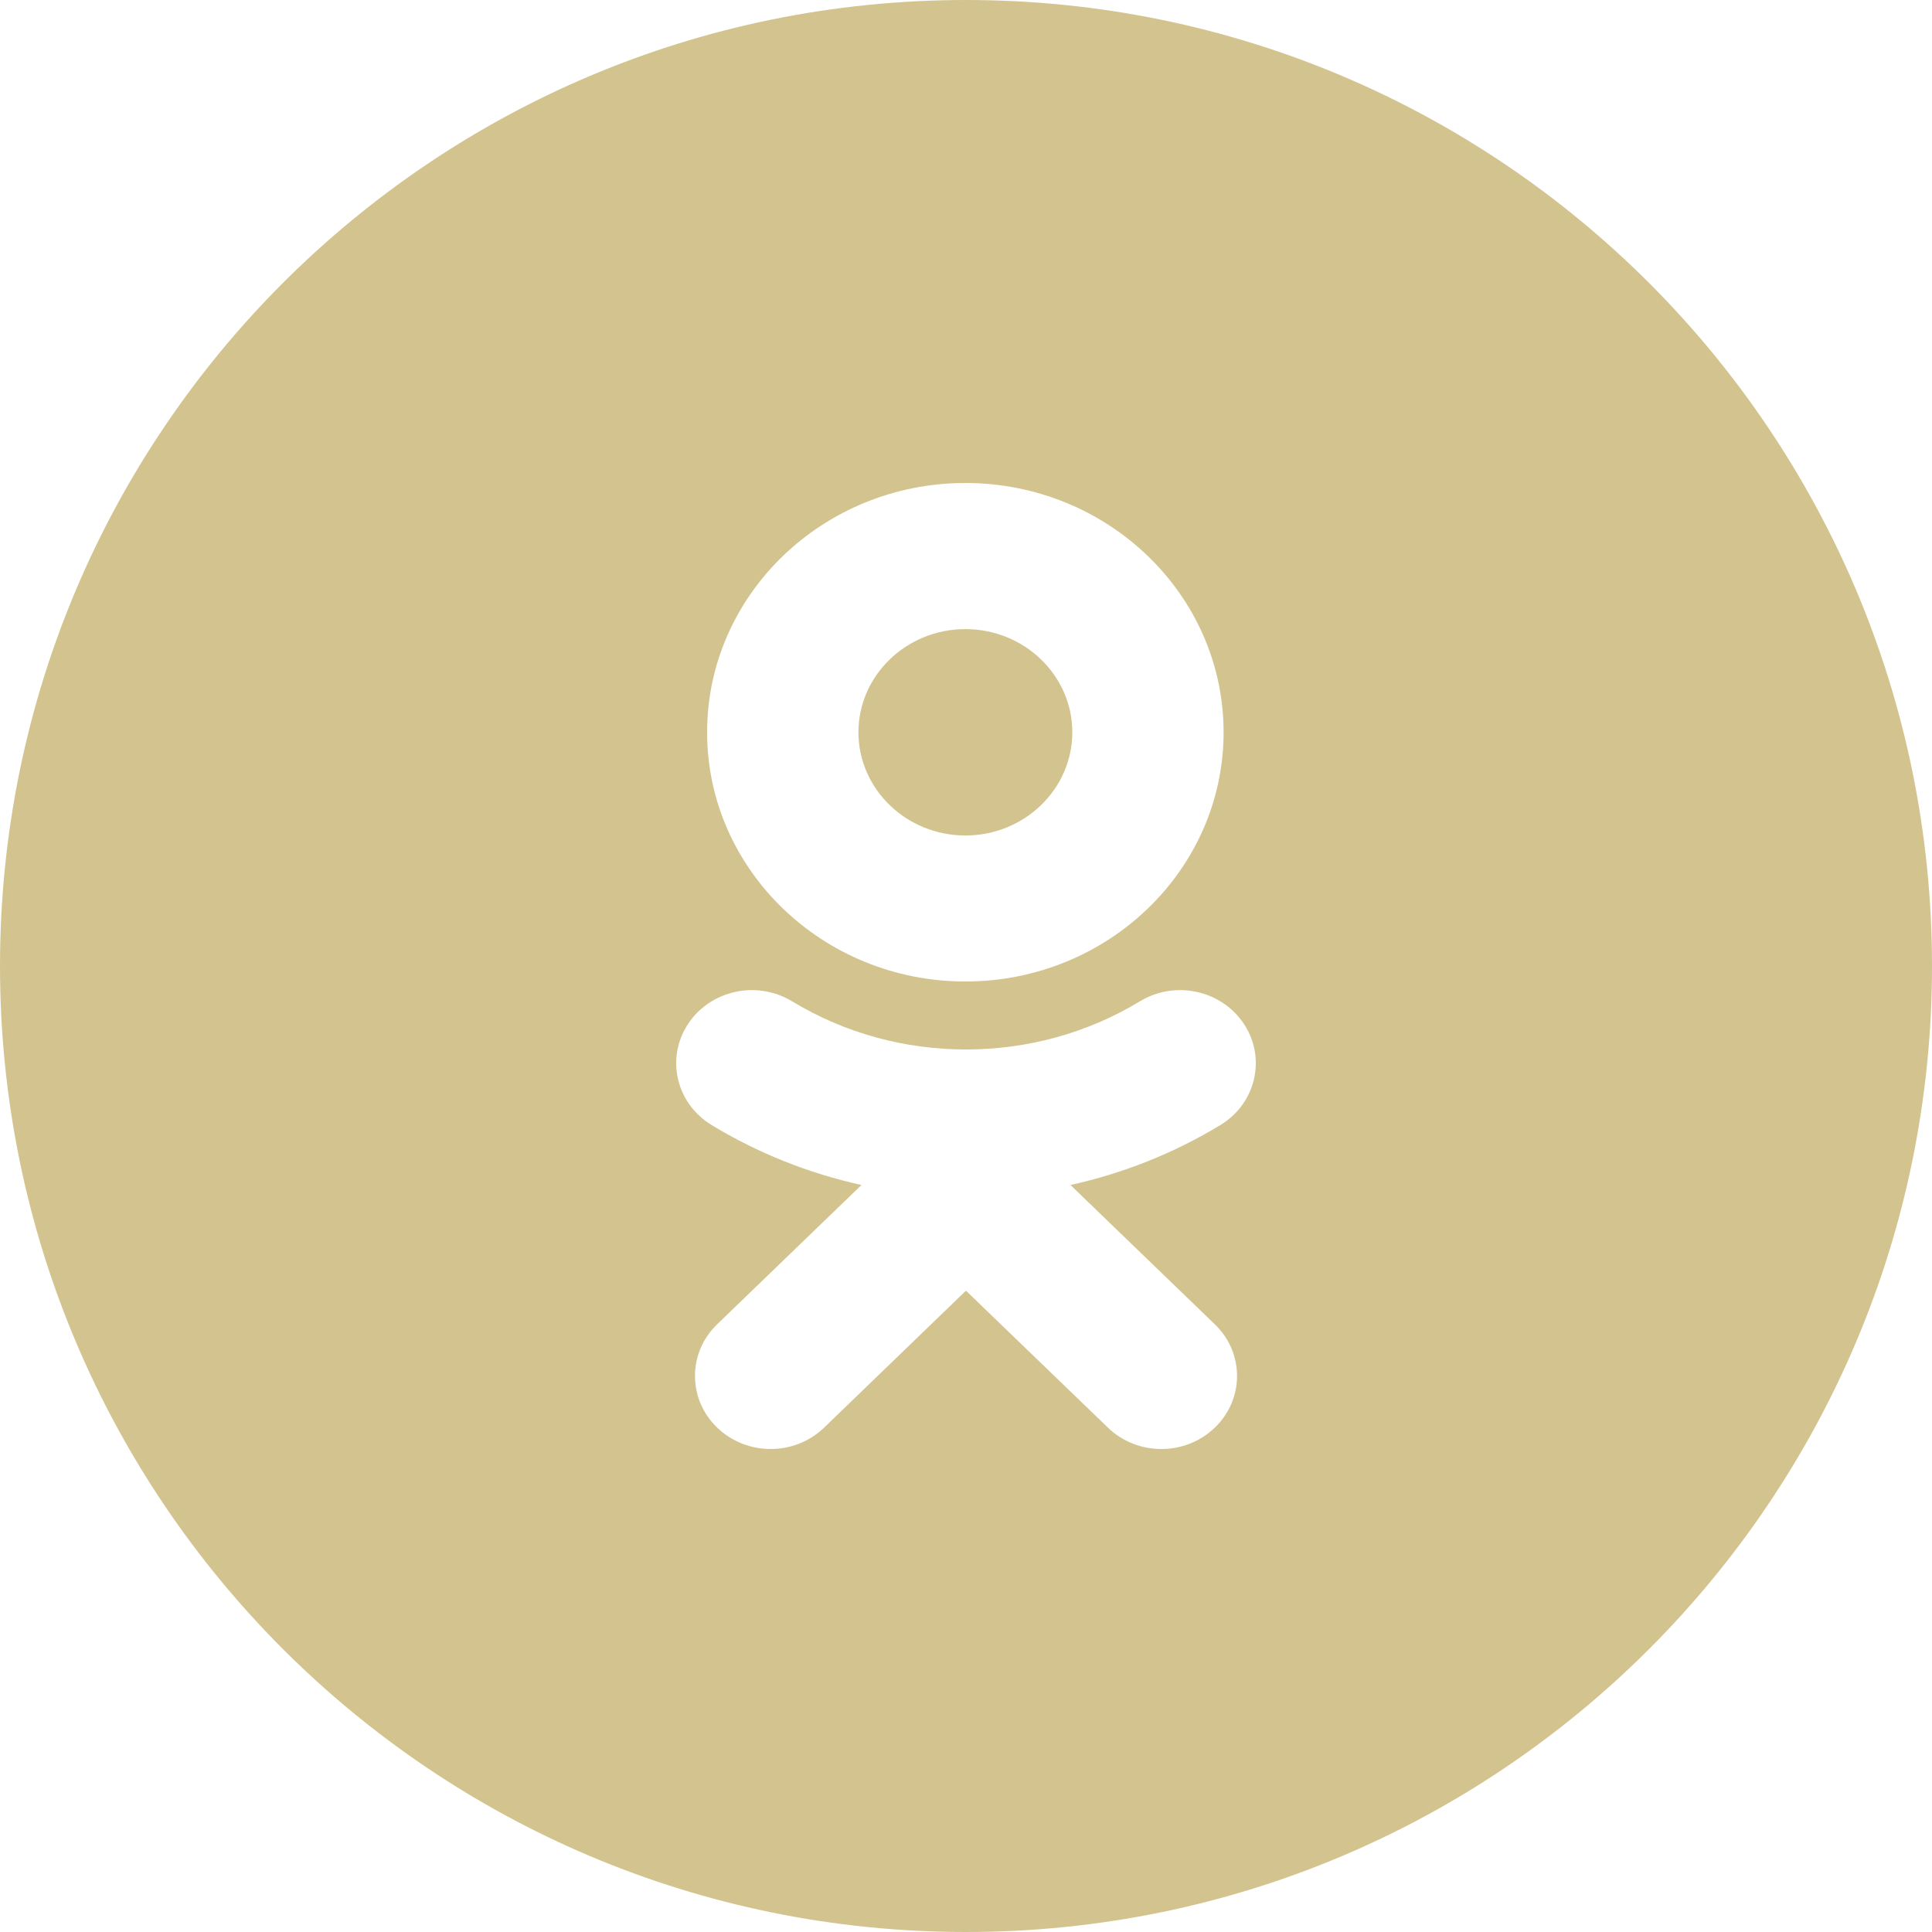 <svg width="40" height="40" viewBox="0 0 40 40" fill="none" xmlns="http://www.w3.org/2000/svg">
<path fill-rule="evenodd" clip-rule="evenodd" d="M0 20C0 8.954 8.954 0 20 0C31.046 0 40 8.954 40 20C40 31.046 31.046 40 20 40C8.954 40 0 31.046 0 20ZM19.986 20.321C22.936 20.321 25.333 18.007 25.333 15.161C25.333 12.315 22.936 10 19.986 10C17.038 10 14.64 12.315 14.64 15.161C14.64 18.007 17.038 20.321 19.986 20.321ZM25.268 23.292C24.301 23.878 23.252 24.294 22.163 24.534L25.152 27.419C25.765 28.009 25.765 28.967 25.152 29.557C24.541 30.148 23.549 30.148 22.938 29.557L19.999 26.722L17.063 29.557C16.757 29.852 16.356 30 15.955 30C15.554 30 15.154 29.852 14.848 29.557C14.236 28.967 14.236 28.009 14.847 27.419L17.836 24.534C16.748 24.294 15.698 23.878 14.732 23.292C14 22.847 13.78 21.914 14.241 21.207C14.701 20.5 15.668 20.287 16.401 20.732C18.589 22.061 21.409 22.061 23.599 20.732C24.332 20.287 25.298 20.5 25.759 21.207C26.22 21.914 26 22.847 25.268 23.292Z" fill="#D3C48F"/>
<path d="M19.987 13.025C21.208 13.025 22.201 13.983 22.201 15.161C22.201 16.339 21.208 17.298 19.987 17.298C18.767 17.298 17.773 16.339 17.773 15.161C17.773 13.983 18.767 13.025 19.987 13.025Z" fill="#D3C48F"/>
</svg>
